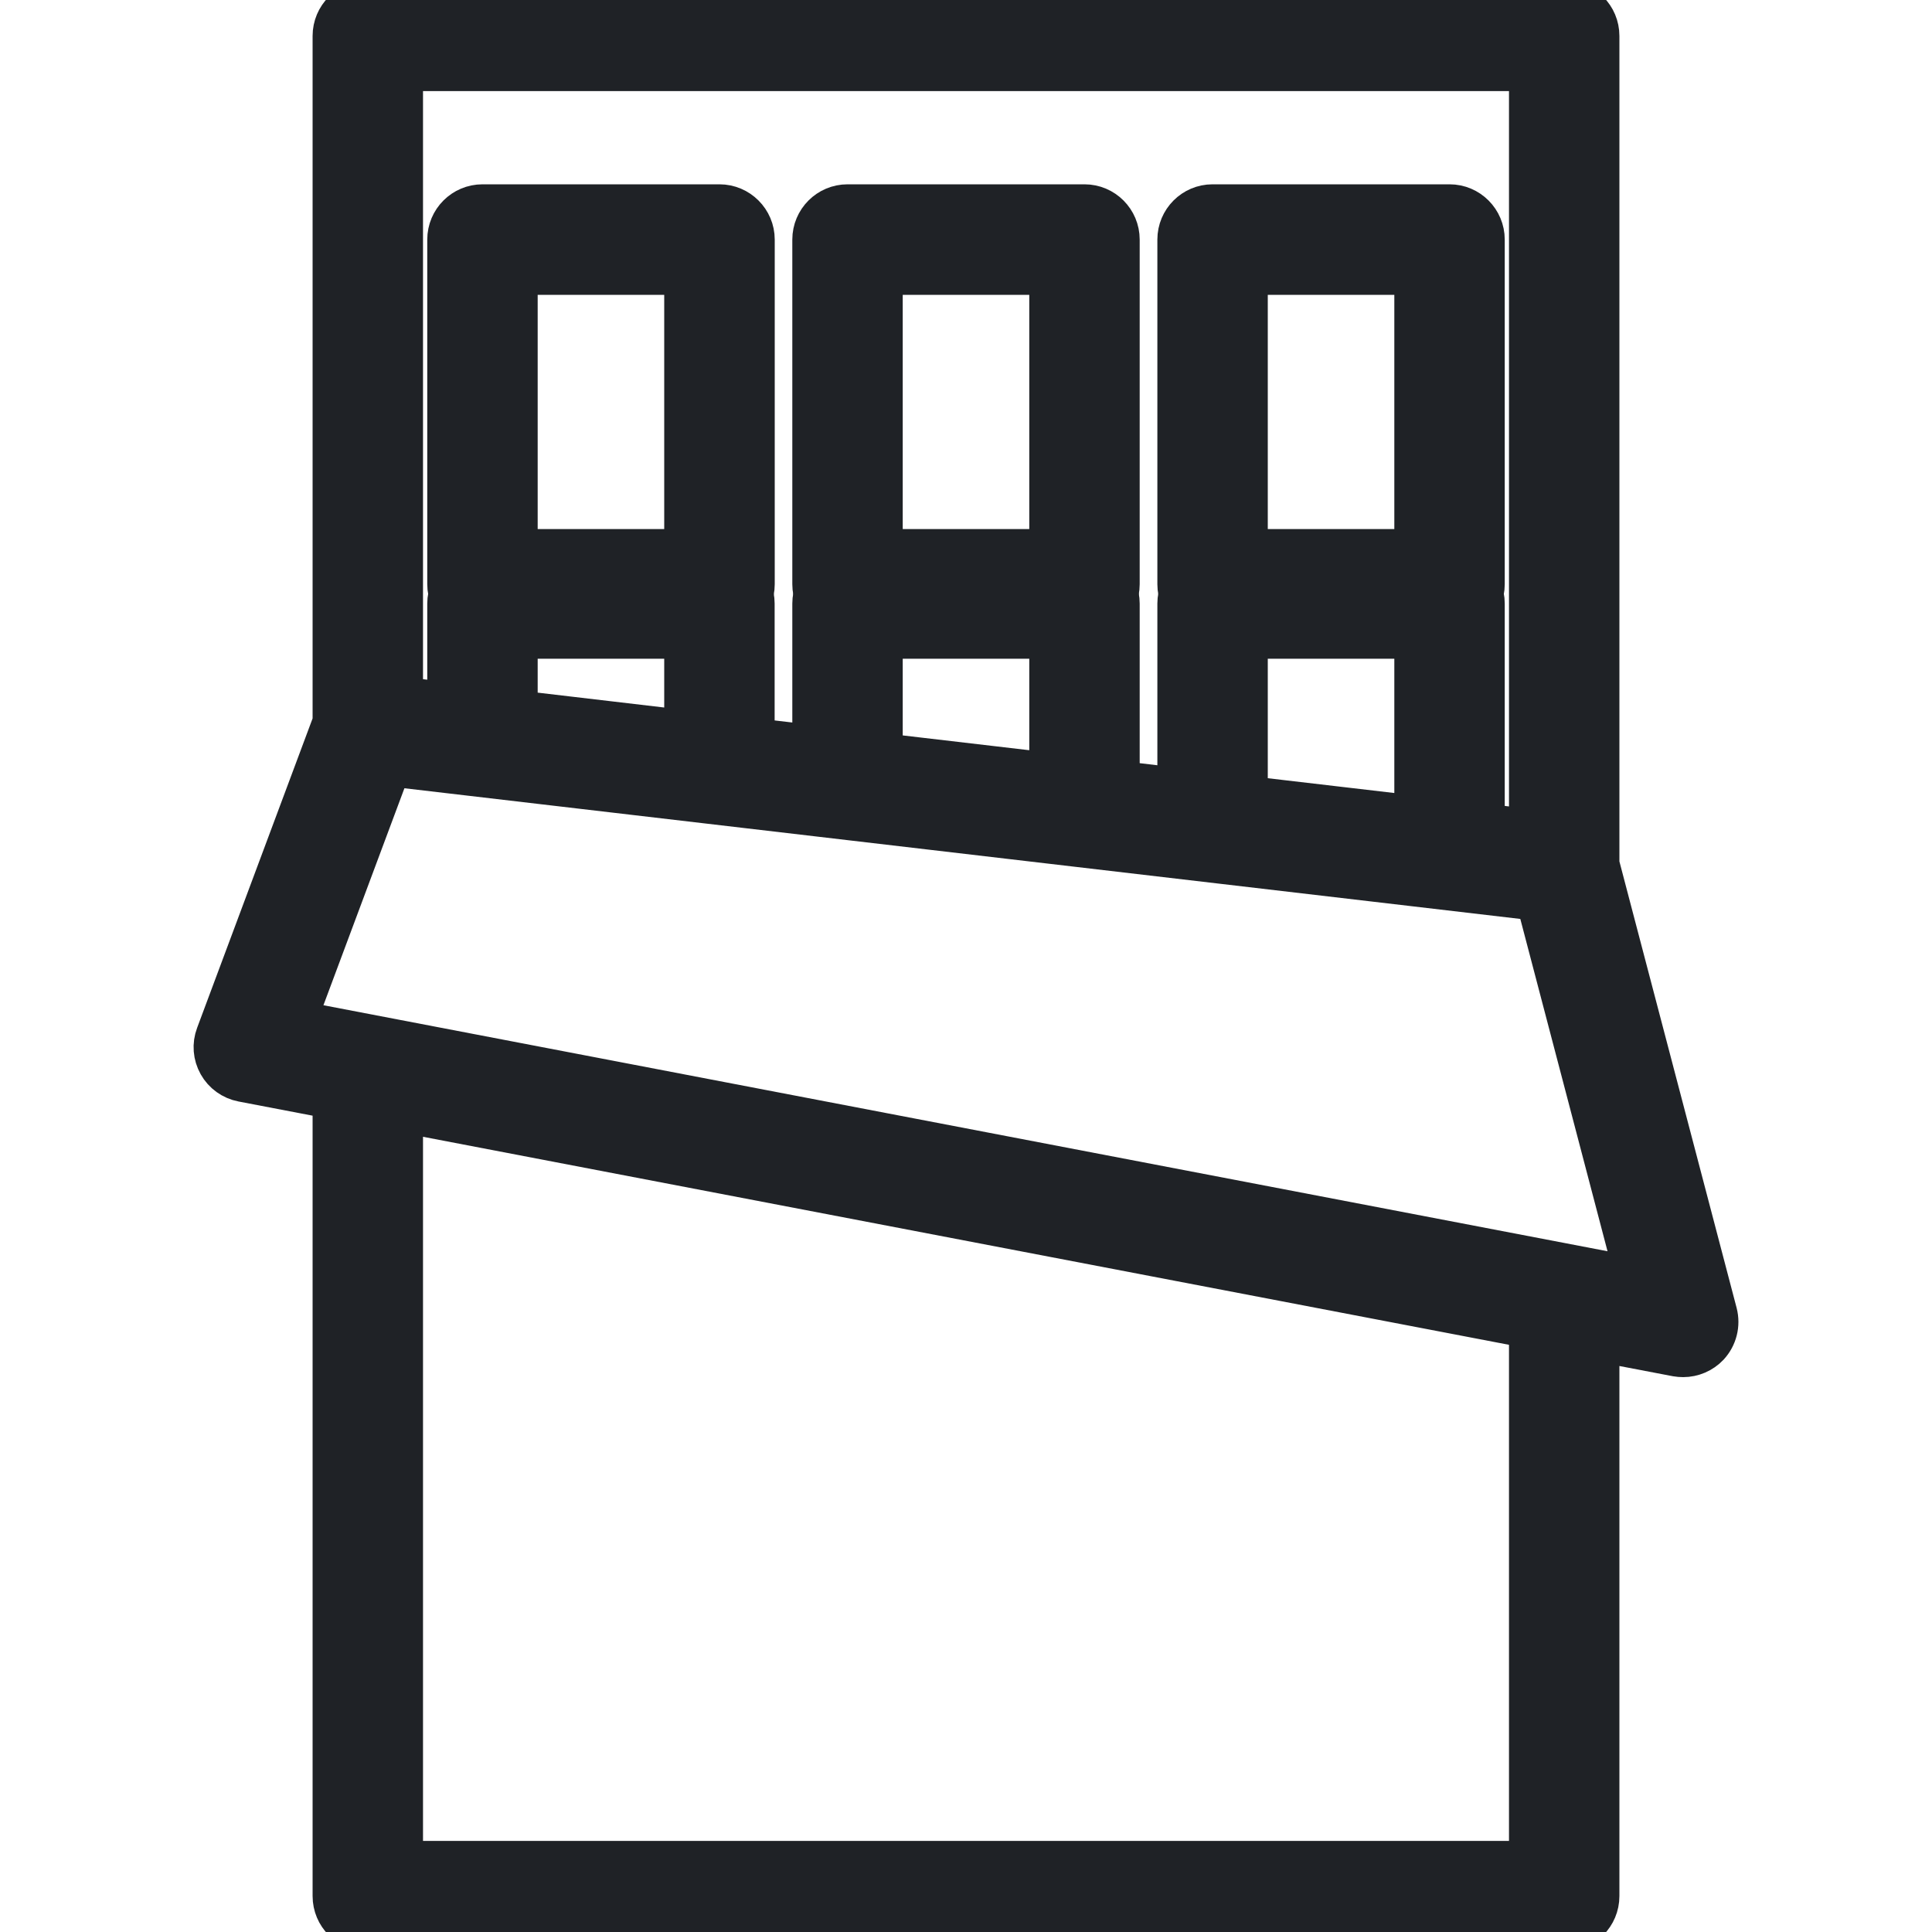 <svg width="20" height="20" viewBox="0 0 20 20" fill="none" xmlns="http://www.w3.org/2000/svg">
    <g clip-path="url(#clip0_393_28140)">
        <path d="M17.784 13.59L16.564 8.943V0.372C16.564 0.166 16.398 0 16.193 0H3.807C3.602 0 3.436 0.166 3.436 0.372V7.473L2.228 10.71C2.189 10.813 2.198 10.927 2.252 11.023C2.305 11.118 2.398 11.185 2.506 11.206L3.436 11.384V19.628C3.436 19.834 3.602 20 3.807 20H16.193C16.398 20 16.564 19.834 16.564 19.628V13.899L17.354 14.05C17.378 14.054 17.401 14.056 17.424 14.056C17.526 14.056 17.625 14.014 17.696 13.939C17.783 13.845 17.816 13.714 17.784 13.59ZM4.179 0.743H15.821V8.573L15.377 8.521V6.248C15.377 6.042 15.211 5.876 15.006 5.876H12.552C12.347 5.876 12.181 6.042 12.181 6.248V8.147L11.598 8.078V6.248C11.598 6.042 11.432 5.876 11.226 5.876H8.773C8.568 5.876 8.402 6.042 8.402 6.248V7.704L7.819 7.636V6.248C7.819 6.042 7.653 5.876 7.447 5.876H4.995C4.789 5.876 4.623 6.042 4.623 6.248V7.261L4.179 7.209V0.743H4.179ZM14.634 6.619V8.434L12.924 8.234V6.619H14.634ZM10.855 6.619V7.991L9.145 7.791V6.619H10.855ZM7.076 6.619V7.549L5.366 7.348V6.619H7.076ZM15.821 19.257H15.821H4.179V11.526L15.821 13.756V19.257H15.821ZM3.078 10.558L4.054 7.943L15.897 9.33L16.915 13.209L3.078 10.558Z"
              fill="#1F2226" stroke="#1F2226" stroke-width="0.4"></path>
        <path d="M7.448 2.108H4.995C4.789 2.108 4.623 2.275 4.623 2.48V6.048C4.623 6.254 4.789 6.42 4.995 6.42H7.448C7.653 6.42 7.82 6.254 7.82 6.048V2.48C7.82 2.275 7.653 2.108 7.448 2.108ZM7.076 5.677H5.366V2.852H7.076V5.677Z"
              fill="#1F2226" stroke="#1F2226" stroke-width="0.4"></path>
        <path d="M11.227 2.108H8.774C8.568 2.108 8.402 2.275 8.402 2.48V6.048C8.402 6.254 8.568 6.42 8.774 6.42H11.227C11.432 6.42 11.598 6.254 11.598 6.048V2.48C11.598 2.275 11.432 2.108 11.227 2.108ZM10.855 5.677H9.145V2.852H10.855V5.677Z"
              fill="#1F2226" stroke="#1F2226" stroke-width="0.4"></path>
        <path d="M15.006 2.108H12.552C12.347 2.108 12.181 2.275 12.181 2.48V6.048C12.181 6.254 12.347 6.42 12.552 6.42H15.006C15.211 6.42 15.377 6.254 15.377 6.048V2.48C15.377 2.275 15.211 2.108 15.006 2.108ZM14.634 5.677H12.924V2.852H14.634V5.677Z"
              fill="#1F2226" stroke="#1F2226" stroke-width="0.4"></path>
    </g>
    <defs>
        <clipPath id="clip0_393_28140">
            <rect width="20" height="20" fill="white"></rect>
        </clipPath>
    </defs>
</svg>
